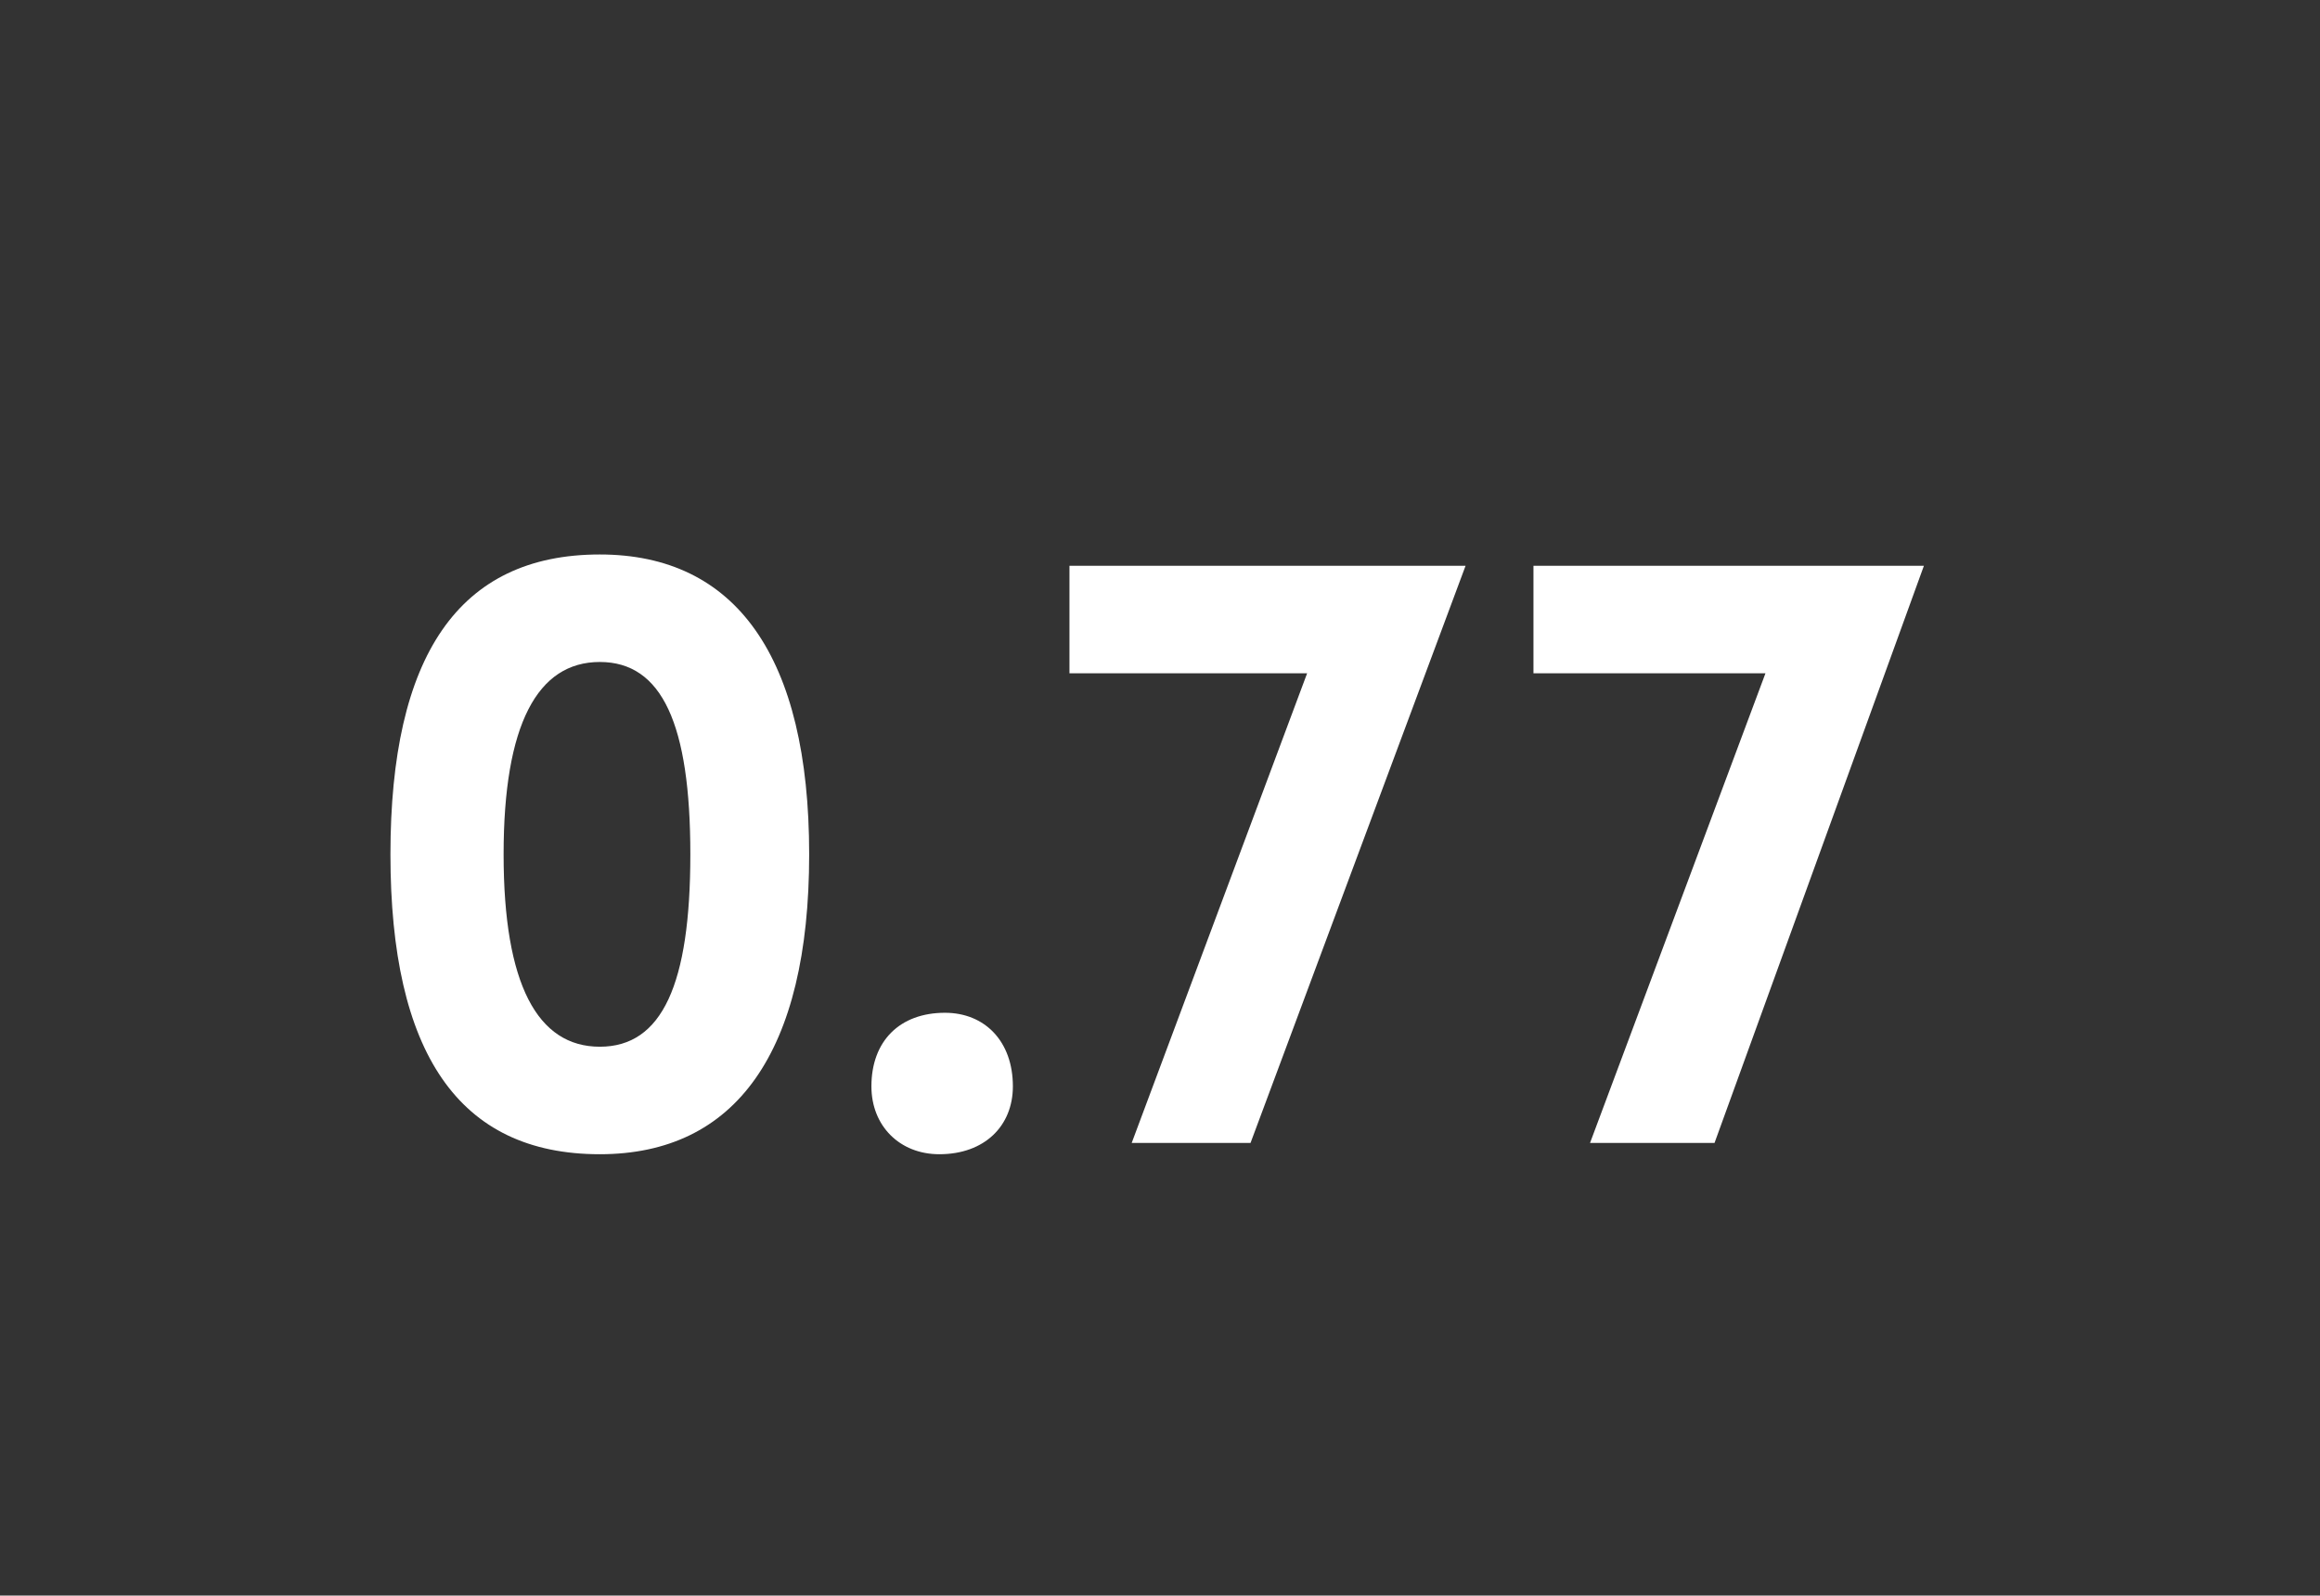 <?xml version="1.0" standalone="no"?><!DOCTYPE svg PUBLIC "-//W3C//DTD SVG 1.1//EN" "http://www.w3.org/Graphics/SVG/1.1/DTD/svg11.dtd"><svg xmlns="http://www.w3.org/2000/svg" version="1.1" width="41px" height="28.2px" viewBox="0 0 41 28.2"><rect x="0" y="0" width="41" height="28.2" fill="#333333" stroke="none"/><desc>2 bar number 1</desc><defs/><g id="Polygon186731"><path d="m6.9 15.1c0-3.5 1.2-5.3 3.7-5.3c2.4 0 3.7 1.8 3.7 5.3c0 3.5-1.3 5.3-3.7 5.3c-2.5 0-3.7-1.8-3.7-5.3zm5.3 0c0-2.3-.5-3.4-1.6-3.4c-1.1 0-1.7 1.1-1.7 3.4c0 2.3.6 3.4 1.7 3.4c1.1 0 1.6-1.1 1.6-3.4zm3.2 4.1c0-.8.5-1.3 1.3-1.3c.7 0 1.2.5 1.2 1.3c0 .7-.5 1.2-1.3 1.2c-.7 0-1.2-.5-1.2-1.2zm3.5-9.2h7l-3.8 10.2H20l3.1-8.3h-4.2V10zm8.2 0h6.9l-3.7 10.2h-2.2l3.1-8.3h-4.1V10z" stroke="none" fill="#fff"/></g></svg>